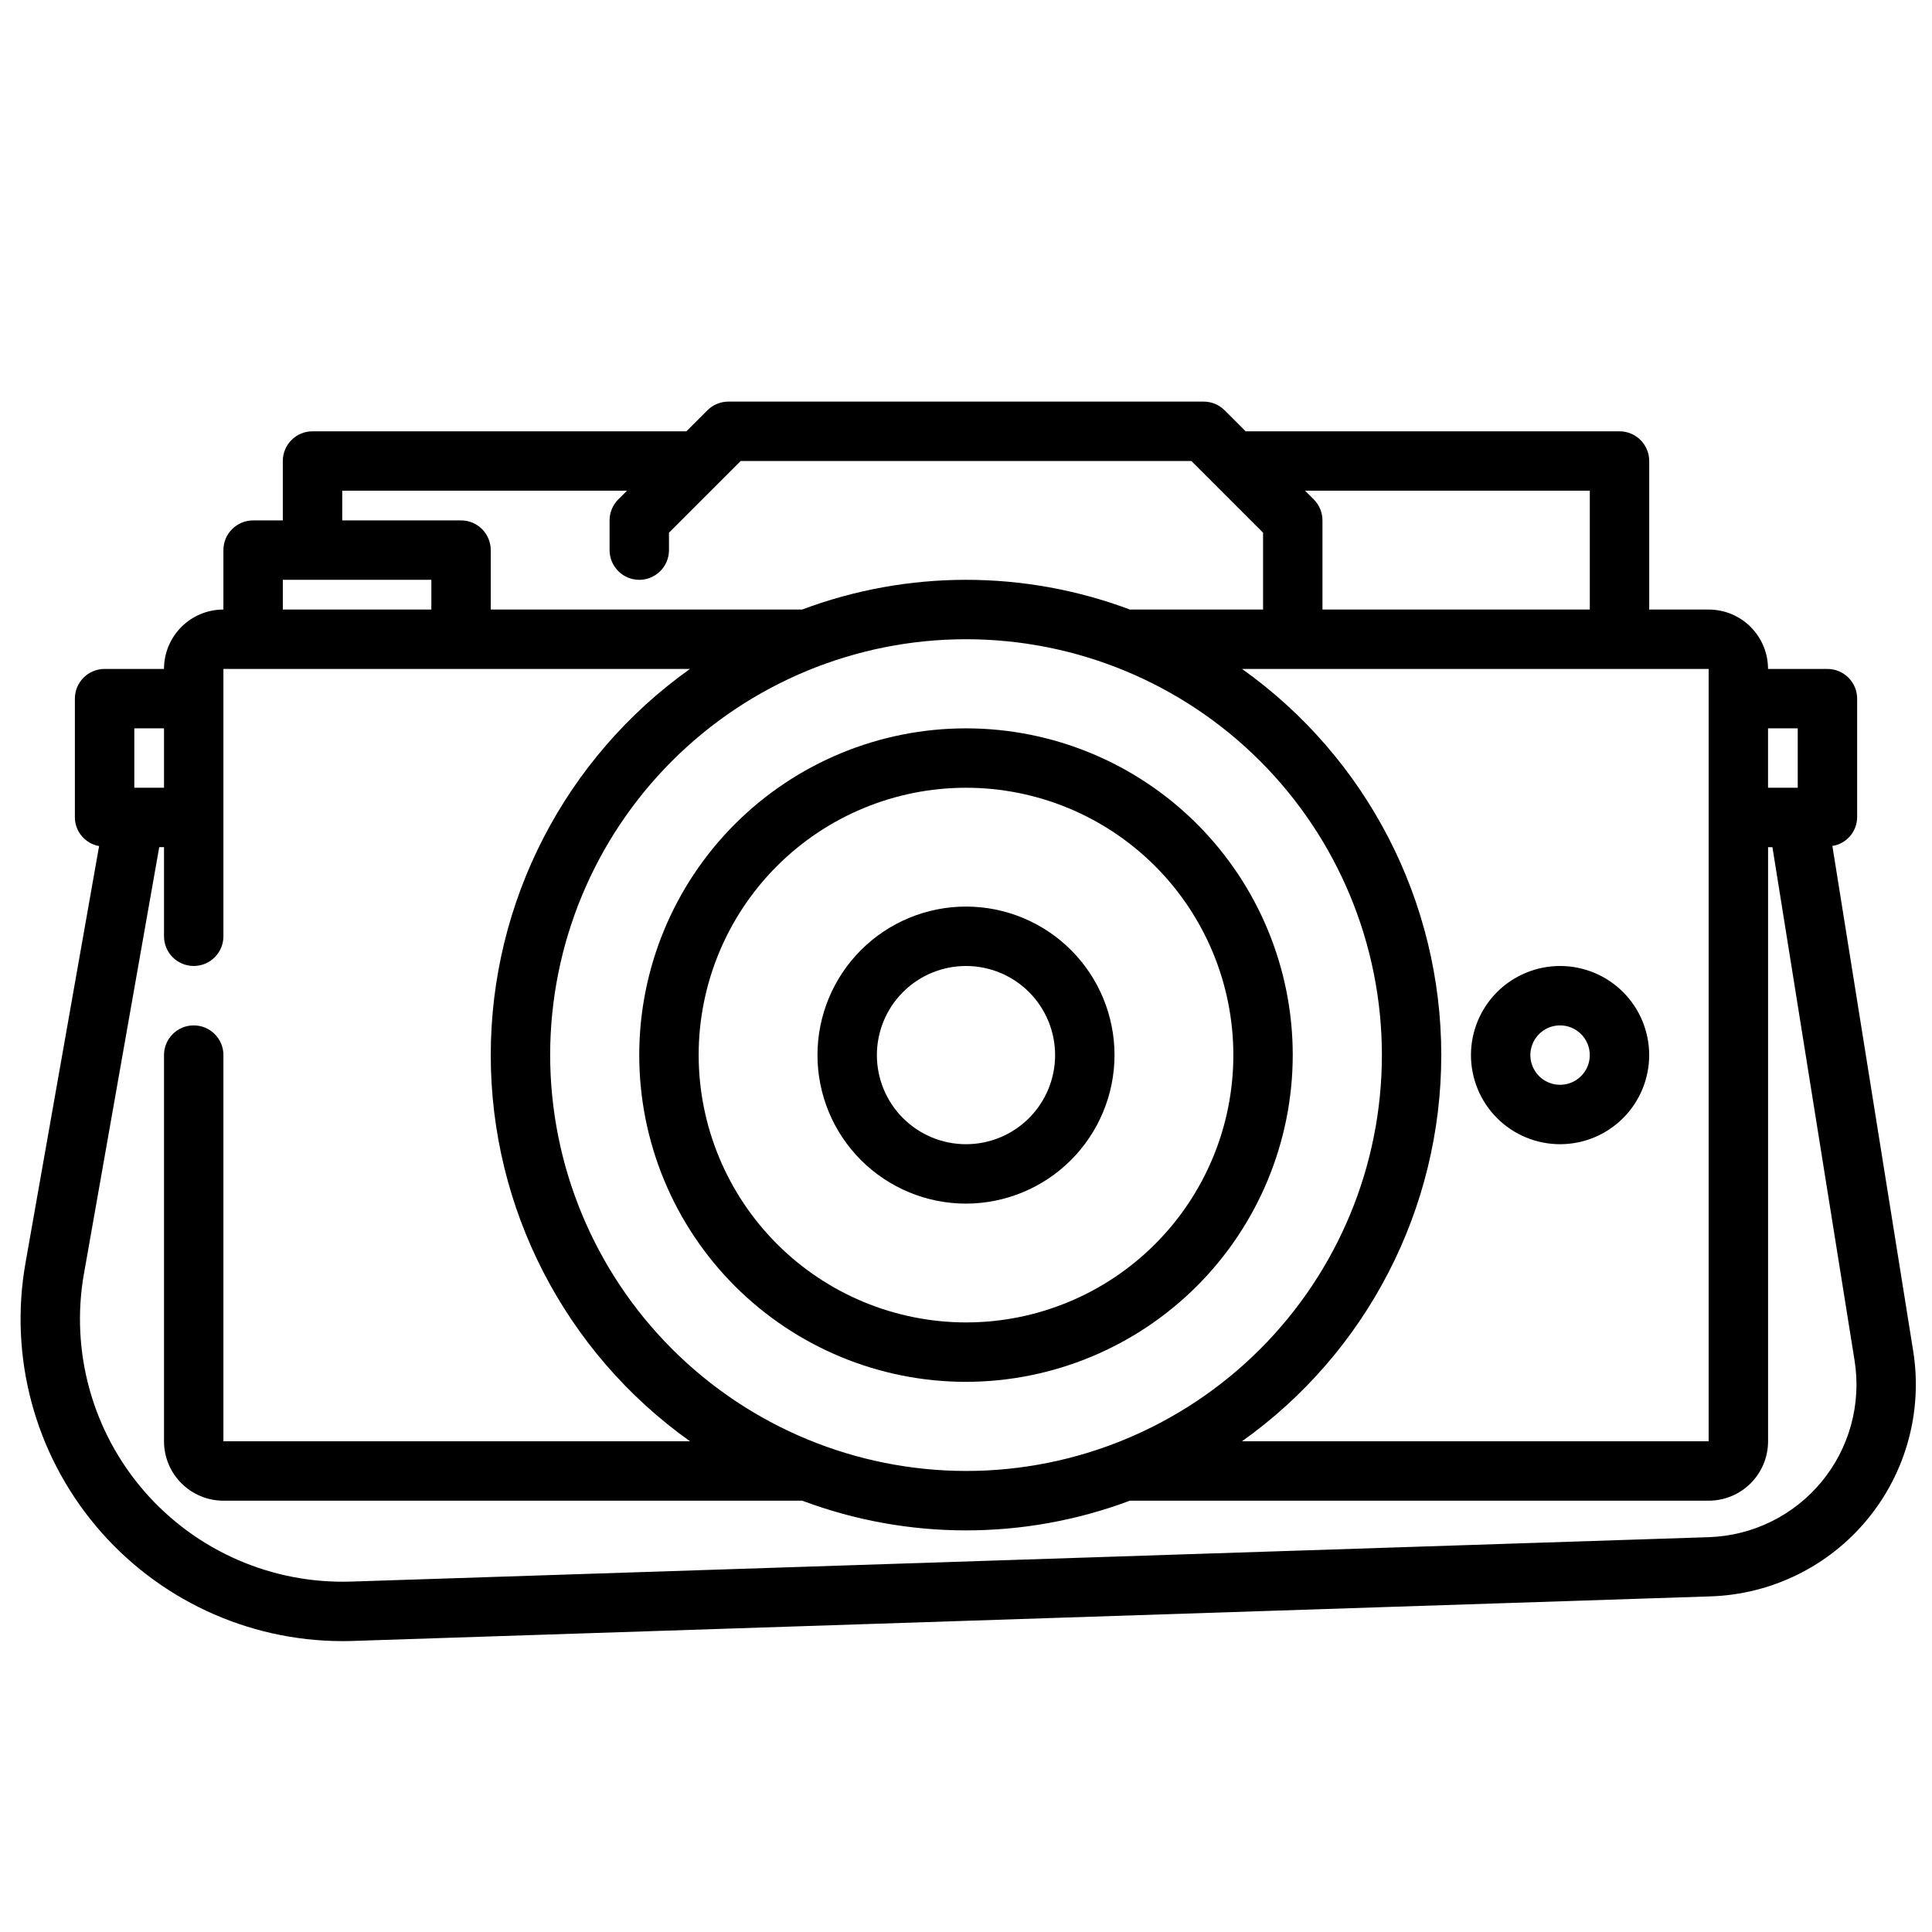 <?xml version="1.0" encoding="UTF-8"?>
<!-- Uploaded to: SVG Repo, www.svgrepo.com, Generator: SVG Repo Mixer Tools -->
<svg width="800px" height="800px" version="1.1" viewBox="144 144 512 512" xmlns="http://www.w3.org/2000/svg">
 <defs>
  <clipPath id="a">
   <path d="m149 250h502.9v329h-502.9z"/>
  </clipPath>
 </defs>
 <path d="m486.59 423.61c0-22.965-9.121-44.988-25.363-61.23-16.238-16.238-38.262-25.359-61.227-25.359-22.969 0-44.992 9.121-61.23 25.359-16.238 16.242-25.363 38.266-25.363 61.23 0 22.969 9.125 44.992 25.363 61.23s38.262 25.363 61.23 25.363c22.957-0.027 44.965-9.16 61.199-25.391 16.234-16.234 25.363-38.246 25.391-61.203zm-157.44 0c0-18.789 7.465-36.809 20.754-50.098 13.285-13.285 31.305-20.75 50.098-20.75 18.789 0 36.809 7.465 50.098 20.75 13.285 13.289 20.75 31.309 20.75 50.098 0 18.793-7.465 36.812-20.75 50.098-13.289 13.289-31.309 20.75-50.098 20.75-18.785-0.02-36.793-7.492-50.074-20.773s-20.754-31.289-20.777-50.074z"/>
 <path d="m533.82 423.61c0 6.266 2.488 12.273 6.914 16.699 4.43 4.43 10.438 6.918 16.699 6.918 6.266 0 12.273-2.488 16.699-6.918 4.43-4.426 6.918-10.434 6.918-16.699 0-6.262-2.488-12.27-6.918-16.699-4.426-4.426-10.434-6.914-16.699-6.914-6.262 0-12.27 2.488-16.699 6.914-4.426 4.43-6.914 10.438-6.914 16.699zm31.488 0c0 3.184-1.918 6.055-4.859 7.273s-6.328 0.547-8.582-1.707c-2.25-2.25-2.922-5.637-1.703-8.578 1.215-2.941 4.086-4.859 7.269-4.859 2.09 0 4.09 0.828 5.566 2.305 1.477 1.477 2.309 3.481 2.309 5.566z"/>
 <path d="m439.36 423.61c0-10.438-4.148-20.449-11.527-27.832-7.383-7.379-17.395-11.527-27.832-11.527-10.441 0-20.453 4.148-27.832 11.527-7.383 7.383-11.531 17.395-11.531 27.832 0 10.441 4.148 20.453 11.531 27.832 7.379 7.383 17.391 11.531 27.832 11.531 10.434-0.016 20.438-4.164 27.816-11.543s11.531-17.383 11.543-27.82zm-62.977 0c0-6.262 2.488-12.27 6.918-16.699 4.426-4.426 10.434-6.914 16.699-6.914 6.262 0 12.27 2.488 16.699 6.914 4.426 4.43 6.914 10.438 6.914 16.699 0 6.266-2.488 12.273-6.914 16.699-4.43 4.43-10.438 6.918-16.699 6.918-6.266 0-12.273-2.488-16.699-6.918-4.43-4.426-6.918-10.434-6.918-16.699z"/>
 <g clip-path="url(#a)">
  <path d="m234.69 578.91c0.969 0 1.938 0 2.914-0.047l359.75-11.809c16.125-0.523 31.25-7.957 41.516-20.406 10.27-12.445 14.691-28.707 12.141-44.641l-21.41-133.82h-0.004c3.734-0.582 6.508-3.769 6.566-7.551v-31.488c0-2.086-0.832-4.09-2.305-5.566-1.477-1.473-3.481-2.305-5.566-2.305h-15.746c0-4.176-1.66-8.18-4.609-11.133-2.953-2.953-6.957-4.609-11.133-4.609h-15.746v-39.359c0-2.09-0.828-4.09-2.305-5.566s-3.481-2.309-5.566-2.309h-99.078l-5.566-5.566v0.004c-1.477-1.477-3.477-2.309-5.562-2.309h-125.95c-2.09 0-4.09 0.832-5.566 2.309l-5.566 5.562h-99.078c-4.348 0-7.871 3.527-7.871 7.875v15.742h-7.871c-4.348 0-7.871 3.523-7.871 7.871v15.746c-4.176 0-8.18 1.656-11.133 4.609s-4.613 6.957-4.613 11.133h-15.742c-4.348 0-7.875 3.523-7.875 7.871v31.488c0.035 3.742 2.731 6.93 6.418 7.582l-19.508 110.5c-4.383 24.828 2.438 50.324 18.629 69.652s40.098 30.508 65.312 30.543zm385.73-241.89v15.742h-7.871v-15.742zm-23.613 188.93h-123.66c33.129-23.551 52.805-61.688 52.805-102.34 0-40.648-19.676-78.781-52.805-102.34h123.66zm-307.01-102.34c0-29.227 11.613-57.258 32.281-77.93 20.668-20.668 48.699-32.277 77.93-32.277 29.227 0 57.258 11.609 77.926 32.277 20.668 20.672 32.281 48.703 32.281 77.93 0 29.23-11.613 57.262-32.281 77.93s-48.699 32.281-77.926 32.281c-29.223-0.031-57.234-11.652-77.895-32.316-20.664-20.66-32.285-48.672-32.316-77.895zm275.52-149.57v31.488h-70.852v-23.617c0-2.086-0.828-4.09-2.305-5.566l-2.305-2.305zm-330.62 0h75.461l-2.305 2.305h-0.004c-1.477 1.477-2.305 3.481-2.305 5.566v7.871c0 4.348 3.523 7.875 7.871 7.875s7.871-3.527 7.871-7.875v-4.613l19.004-19h119.43l19.004 19v20.359h-35.305c-27.992-10.496-58.84-10.496-86.828 0h-82.539v-15.746c0-2.086-0.832-4.09-2.305-5.566-1.477-1.477-3.481-2.305-5.566-2.305h-31.488zm-15.746 23.617h39.359v7.871h-39.359zm-39.359 39.359h7.871v15.742h-7.871zm-13.328 144.45 19.934-112.96h1.266v23.617-0.004c0 4.348 3.523 7.875 7.871 7.875 4.348 0 7.875-3.527 7.875-7.875v-70.848h123.65c-33.129 23.555-52.805 61.688-52.805 102.34 0 40.648 19.676 78.785 52.805 102.34h-123.65v-102.34c0-4.348-3.527-7.871-7.875-7.871-4.348 0-7.871 3.523-7.871 7.871v102.34c0 4.176 1.66 8.184 4.613 11.133 2.953 2.953 6.957 4.613 11.133 4.613h153.39c27.988 10.496 58.836 10.496 86.828 0h153.39c4.176 0 8.18-1.66 11.133-4.613 2.949-2.949 4.609-6.957 4.609-11.133v-157.44h1.156l21.766 136.03c1.836 11.469-1.348 23.176-8.738 32.133-7.394 8.961-18.277 14.312-29.887 14.691l-359.75 11.77-0.004-0.004c-20.965 0.699-41.129-8.102-54.879-23.945-13.75-15.848-19.613-37.051-15.969-57.711z"/>
 </g>
</svg>